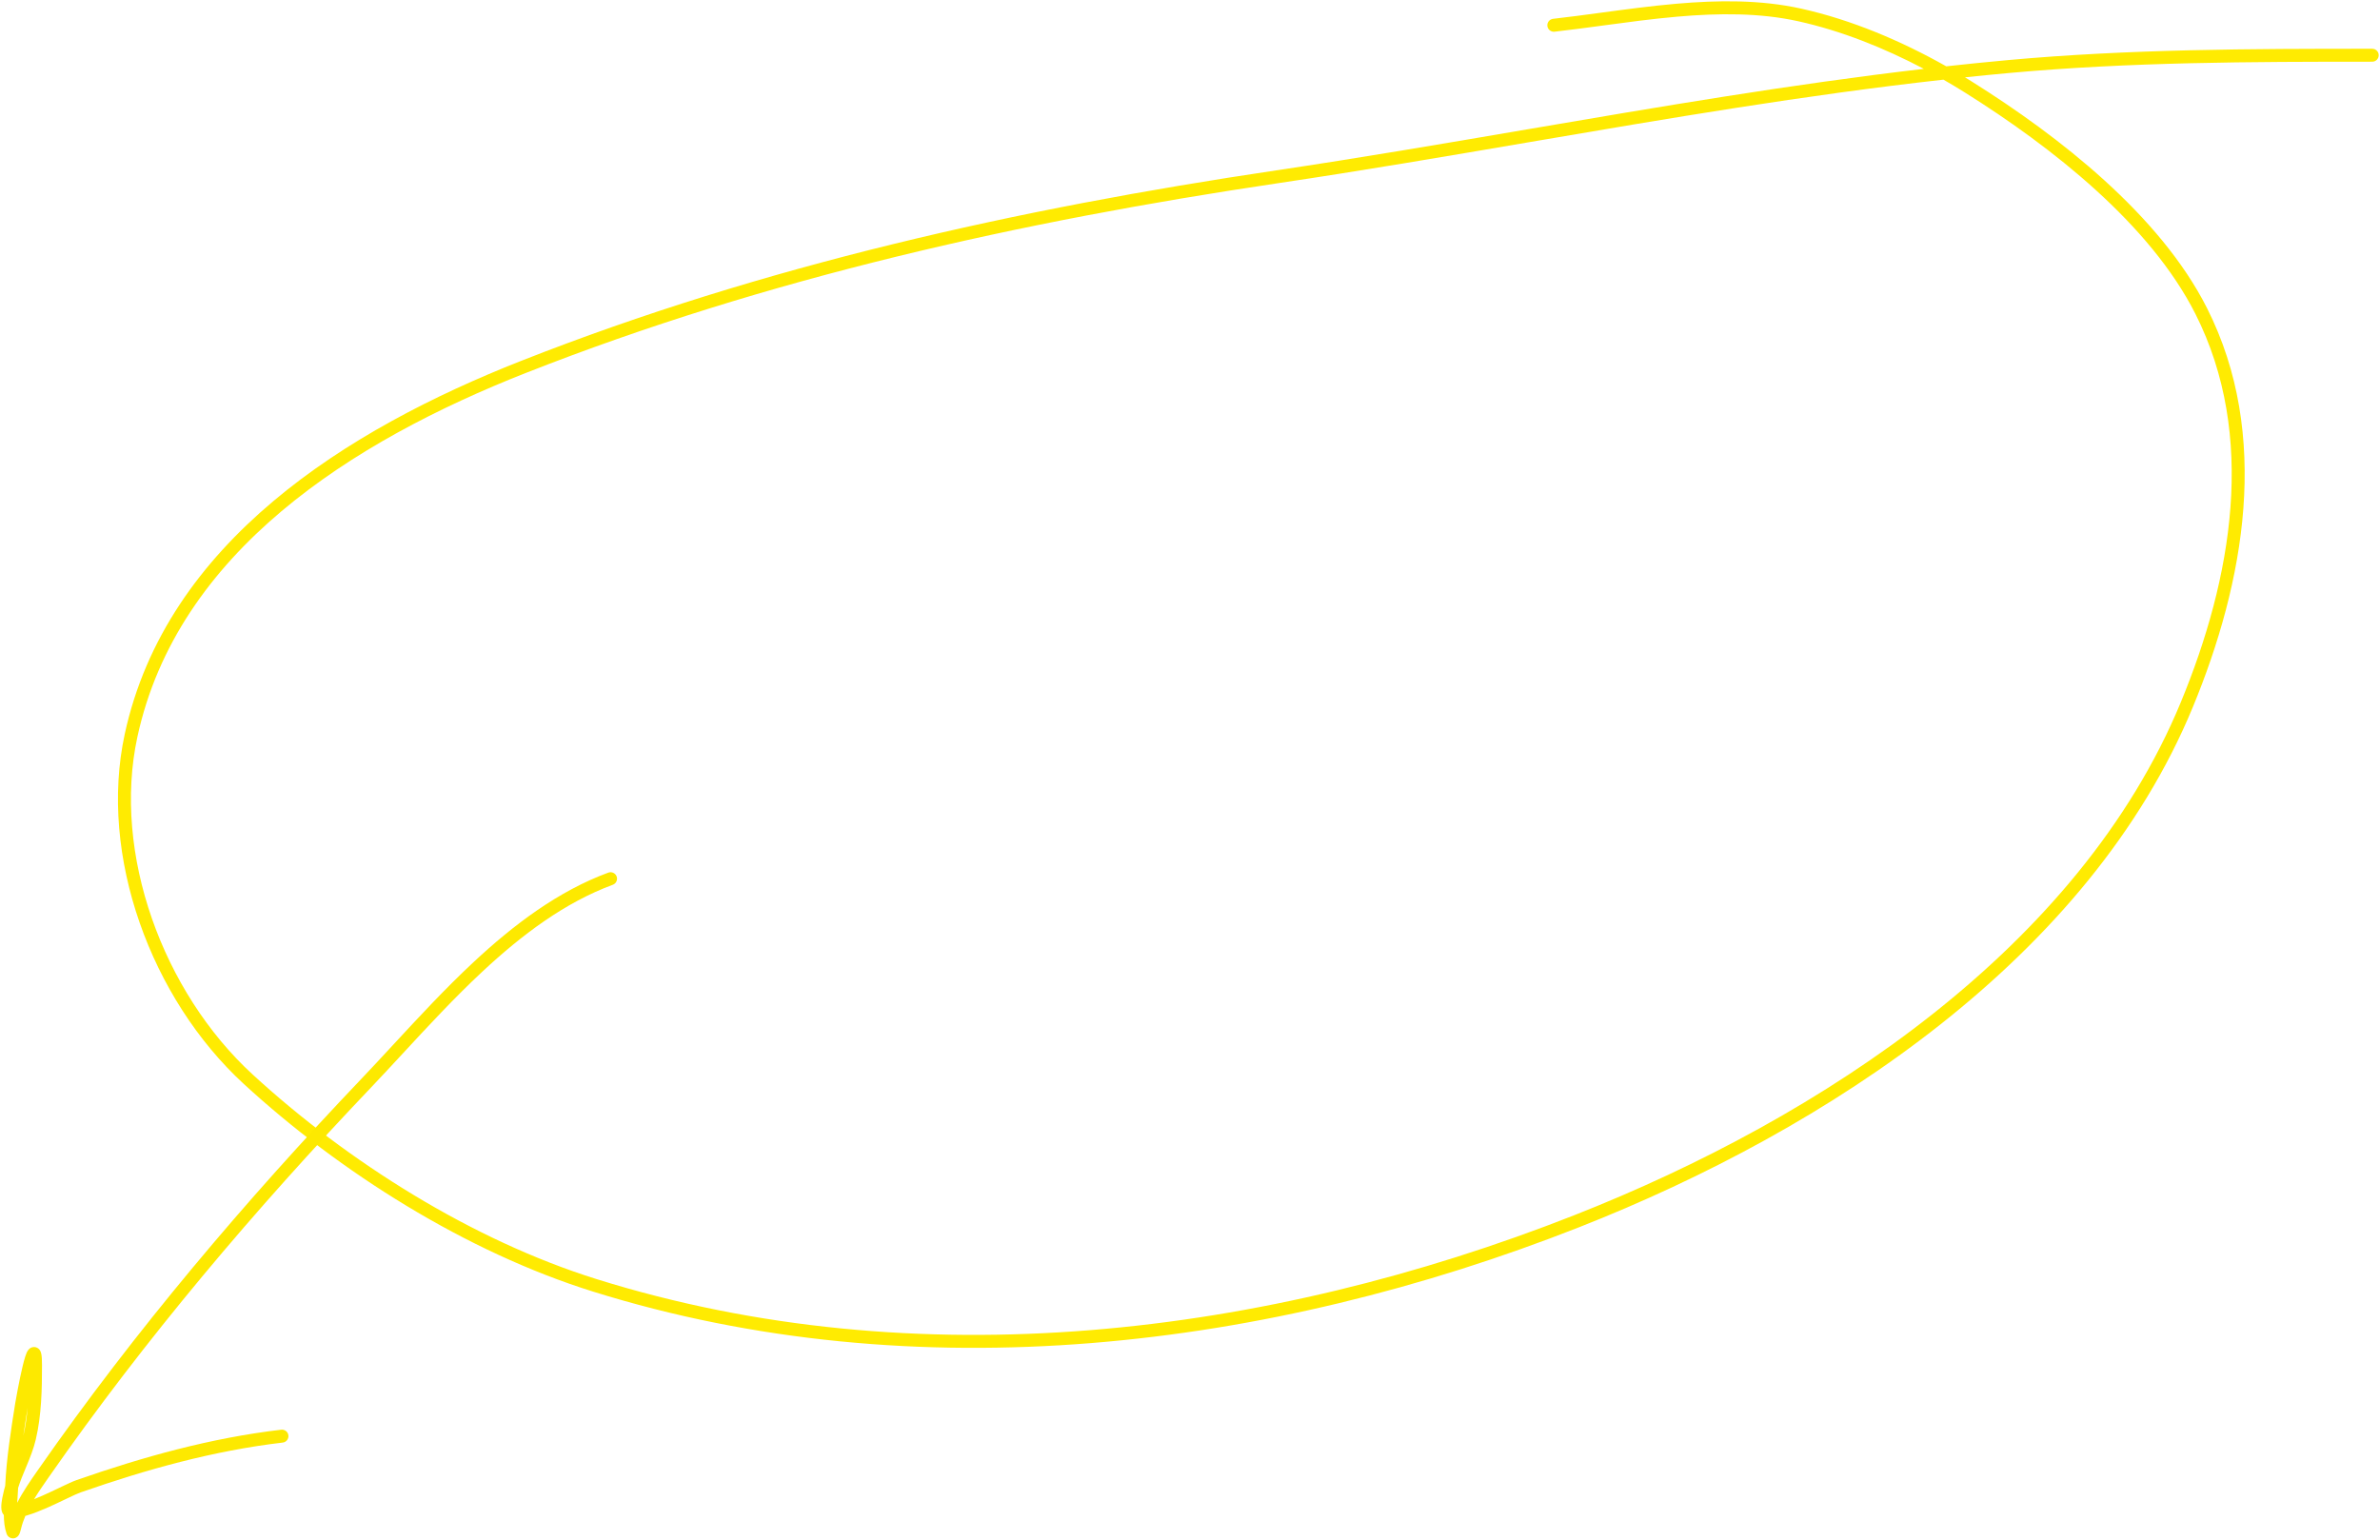 <?xml version="1.0" encoding="UTF-8"?> <svg xmlns="http://www.w3.org/2000/svg" width="612" height="396" viewBox="0 0 612 396" fill="none"> <path fill-rule="evenodd" clip-rule="evenodd" d="M412.263 6.553C408.05 7.122 403.875 7.686 399.74 8.152C398.825 8.255 398 7.597 397.897 6.682C397.794 5.768 398.452 4.943 399.367 4.84C403.334 4.393 407.456 3.837 411.658 3.27C418.008 2.414 424.54 1.533 430.996 0.967C441.805 0.02 452.746 -0.088 463.137 2.213C476.088 5.082 488.924 10.533 500.46 17.056C505.74 16.474 511.026 15.939 516.317 15.457C547.504 12.612 578.804 12.538 610 12.538C610.92 12.538 611.667 13.284 611.667 14.204C611.667 15.125 610.92 15.871 610 15.871C578.787 15.871 547.634 15.948 516.619 18.776C512.837 19.121 509.058 19.493 505.282 19.889C505.893 20.262 506.499 20.637 507.101 21.015C529.497 35.063 555.425 55.304 567.51 79.231C584.029 111.937 577.158 149.703 563.875 181.856C537.287 246.215 470.185 290.423 405.919 315.698C326.322 347.002 235.719 358.215 152.455 332.182C119.781 321.966 87.323 301.436 62.7 278.802C38.844 256.873 25.311 220.063 32.07 188.832C42.75 139.484 89.158 110.481 133.995 92.821C196.404 68.24 261.794 53.684 328.17 43.818C349.674 40.621 371.172 36.949 392.698 33.272C426.588 27.483 460.546 21.682 494.703 17.708C484.505 12.325 473.474 7.917 462.417 5.468C452.506 3.273 441.954 3.353 431.287 4.288C424.863 4.851 418.521 5.708 412.263 6.553ZM499.749 20.488C464.137 24.45 428.811 30.485 393.448 36.527C371.89 40.21 350.318 43.895 328.66 47.115C262.431 56.959 197.31 71.466 135.217 95.922C90.52 113.527 45.624 141.966 35.328 189.538C28.849 219.475 41.863 255.12 64.955 276.348C89.29 298.717 121.331 318.958 153.45 329.001C235.8 354.748 325.603 343.703 404.699 312.596C468.665 287.439 534.725 243.686 560.794 180.583C573.943 148.756 580.399 112.144 564.534 80.734C552.885 57.67 527.641 37.834 505.33 23.838C503.509 22.696 501.647 21.577 499.749 20.488Z" fill="#FFEB01"></path> <path fill-rule="evenodd" clip-rule="evenodd" d="M158.564 225.423C158.882 226.287 158.44 227.245 157.577 227.564C145.291 232.096 134.253 240.367 124.016 249.92C116.821 256.633 110.103 263.896 103.637 270.888C100.881 273.868 98.171 276.798 95.489 279.616C65.481 311.138 37.463 344.168 12.589 379.851L12.462 380.033C11.19 381.858 9.903 383.704 8.762 385.589C9.476 385.305 10.209 384.993 10.947 384.667C12.433 384.008 13.901 383.307 15.243 382.664C15.454 382.564 15.661 382.464 15.865 382.367C17.328 381.669 18.685 381.03 19.625 380.701C36.68 374.731 54.231 369.837 72.312 367.719C73.226 367.611 74.054 368.266 74.161 369.18C74.269 370.094 73.614 370.922 72.7 371.029C54.952 373.109 37.656 377.922 20.726 383.847C19.996 384.103 18.824 384.648 17.301 385.375C17.101 385.471 16.897 385.568 16.688 385.668C15.348 386.309 13.832 387.035 12.296 387.715C10.525 388.499 8.676 389.246 6.979 389.751C6.827 389.796 6.674 389.84 6.52 389.882C6.059 390.966 5.679 392.065 5.41 393.184C5.362 393.384 5.248 393.843 5.113 394.218C5.077 394.317 5.031 394.434 4.975 394.553C4.93 394.648 4.83 394.85 4.66 395.048L4.66 395.048C4.589 395.132 3.93 395.901 2.874 395.603C2.393 395.467 2.103 395.164 1.959 394.97C1.815 394.777 1.739 394.592 1.699 394.481C1.169 393.003 1.004 391.302 0.985 389.669C0.776 389.432 0.64 389.175 0.558 388.965C0.381 388.513 0.341 388.036 0.334 387.673C0.32 386.919 0.448 386.029 0.593 385.254C0.852 383.874 1.232 382.521 1.338 382.155C1.685 374.939 2.806 367.852 3.926 360.843C4.031 360.181 4.93 355.096 5.809 351.43C6.029 350.512 6.255 349.654 6.473 348.966C6.581 348.623 6.696 348.297 6.817 348.014C6.918 347.775 7.089 347.406 7.356 347.102C7.482 346.959 7.785 346.647 8.284 346.512C8.923 346.338 9.524 346.542 9.925 346.896C10.244 347.176 10.394 347.505 10.461 347.673C10.54 347.869 10.59 348.065 10.624 348.234C10.753 348.869 10.802 349.837 10.802 351.106C10.802 357.328 10.684 363.976 9.193 370.277C8.64 372.612 7.76 374.807 6.897 376.882C6.806 377.101 6.715 377.319 6.624 377.536C5.886 379.305 5.184 380.987 4.649 382.719C4.642 382.881 4.635 383.042 4.629 383.204C4.603 383.893 4.55 384.651 4.497 385.416C4.488 385.551 4.478 385.685 4.469 385.819C4.453 386.052 4.438 386.285 4.423 386.519C5.939 383.556 7.853 380.814 9.575 378.345C9.669 378.211 9.762 378.077 9.855 377.944C34.847 342.091 62.981 308.93 93.074 277.317C95.689 274.571 98.36 271.682 101.095 268.726C107.596 261.697 114.453 254.283 121.742 247.482C132.119 237.8 143.537 229.19 156.423 224.436C157.287 224.118 158.245 224.56 158.564 225.423ZM7.104 362.082C6.886 364.536 6.541 366.956 5.996 369.311C6.338 366.909 6.718 364.502 7.104 362.082Z" fill="#FDE900"></path> </svg> 